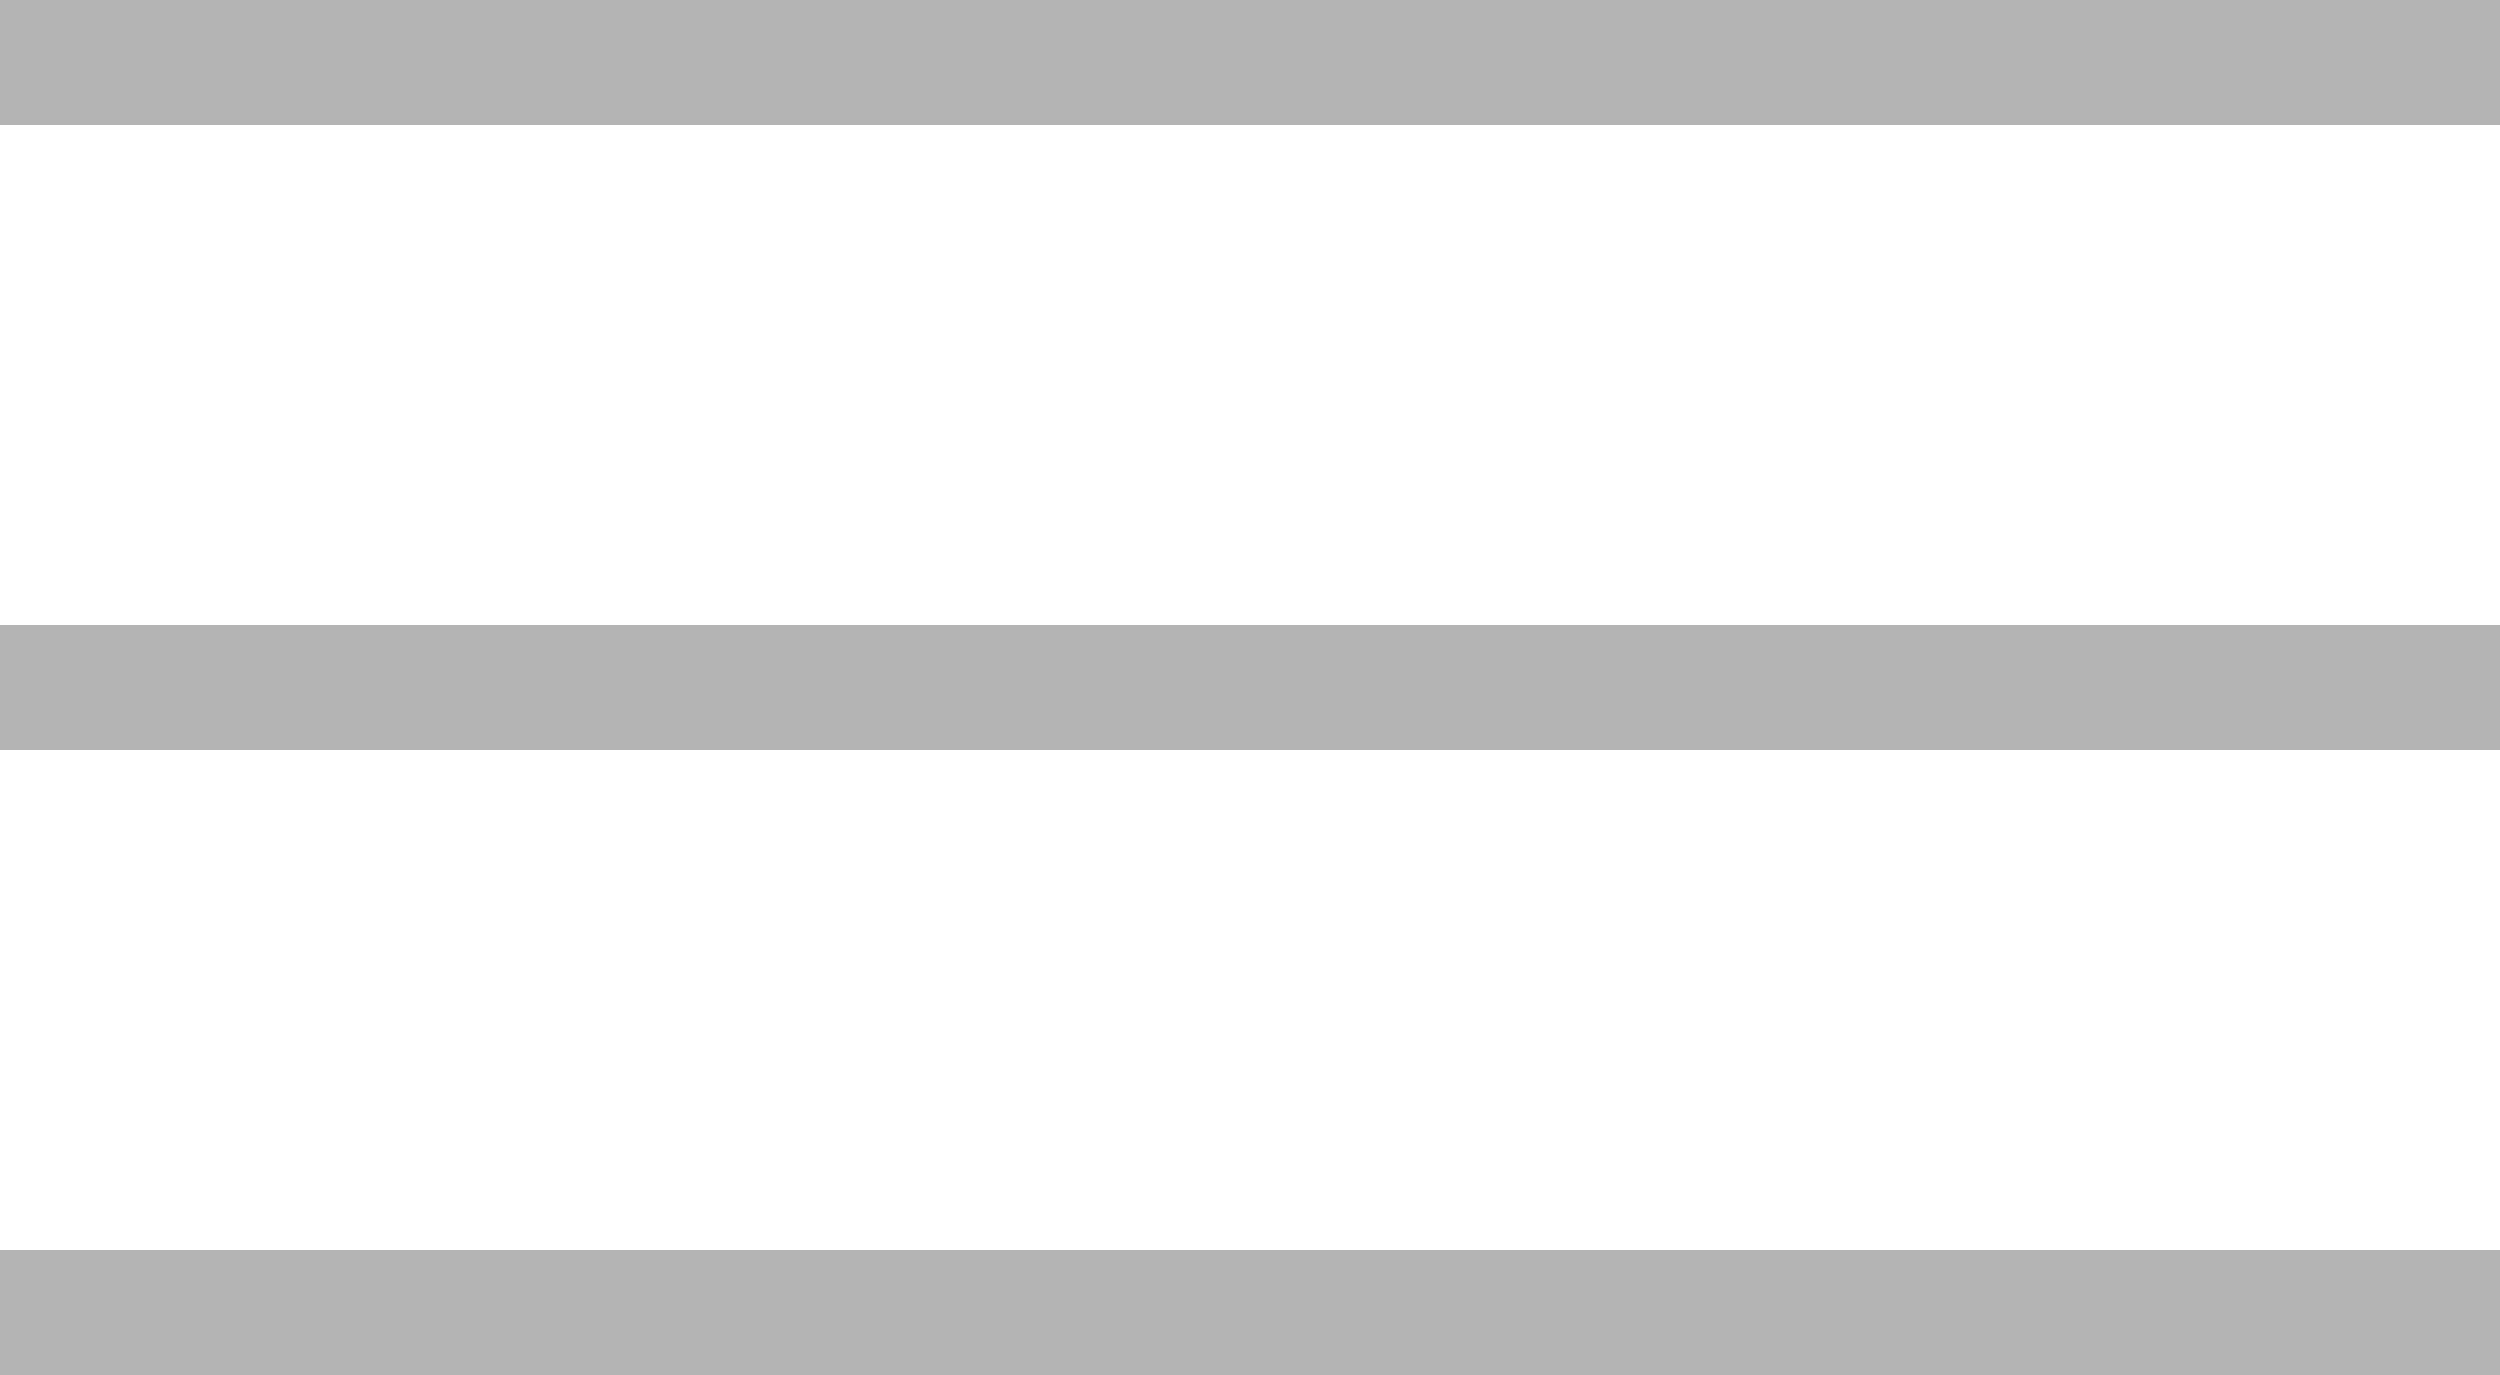 <!-- Generator: Adobe Illustrator 24.0.3, SVG Export Plug-In  -->
<svg version="1.1" xmlns="http://www.w3.org/2000/svg" xmlns:xlink="http://www.w3.org/1999/xlink" x="0px" y="0px" width="40px"
	 height="22px" viewBox="0 0 40 22" style="enable-background:new 0 0 40 22;" xml:space="preserve">
<style type="text/css">
	.st0{fill:#FFFFFF;}
	.st1{fill:#B4B4B4;}
</style>
<defs>
</defs>
<g>
	<g>
		<line class="st0" x1="0" y1="1" x2="40" y2="1"/>
		<rect x="0" class="st1" width="40" height="2"/>
	</g>
	<g>
		<line class="st0" x1="0" y1="11" x2="40" y2="11"/>
		<rect x="0" y="10" class="st1" width="40" height="2"/>
	</g>
	<g>
		<line class="st0" x1="0" y1="21" x2="40" y2="21"/>
		<rect x="0" y="20" class="st1" width="40" height="2"/>
	</g>
</g>
</svg>